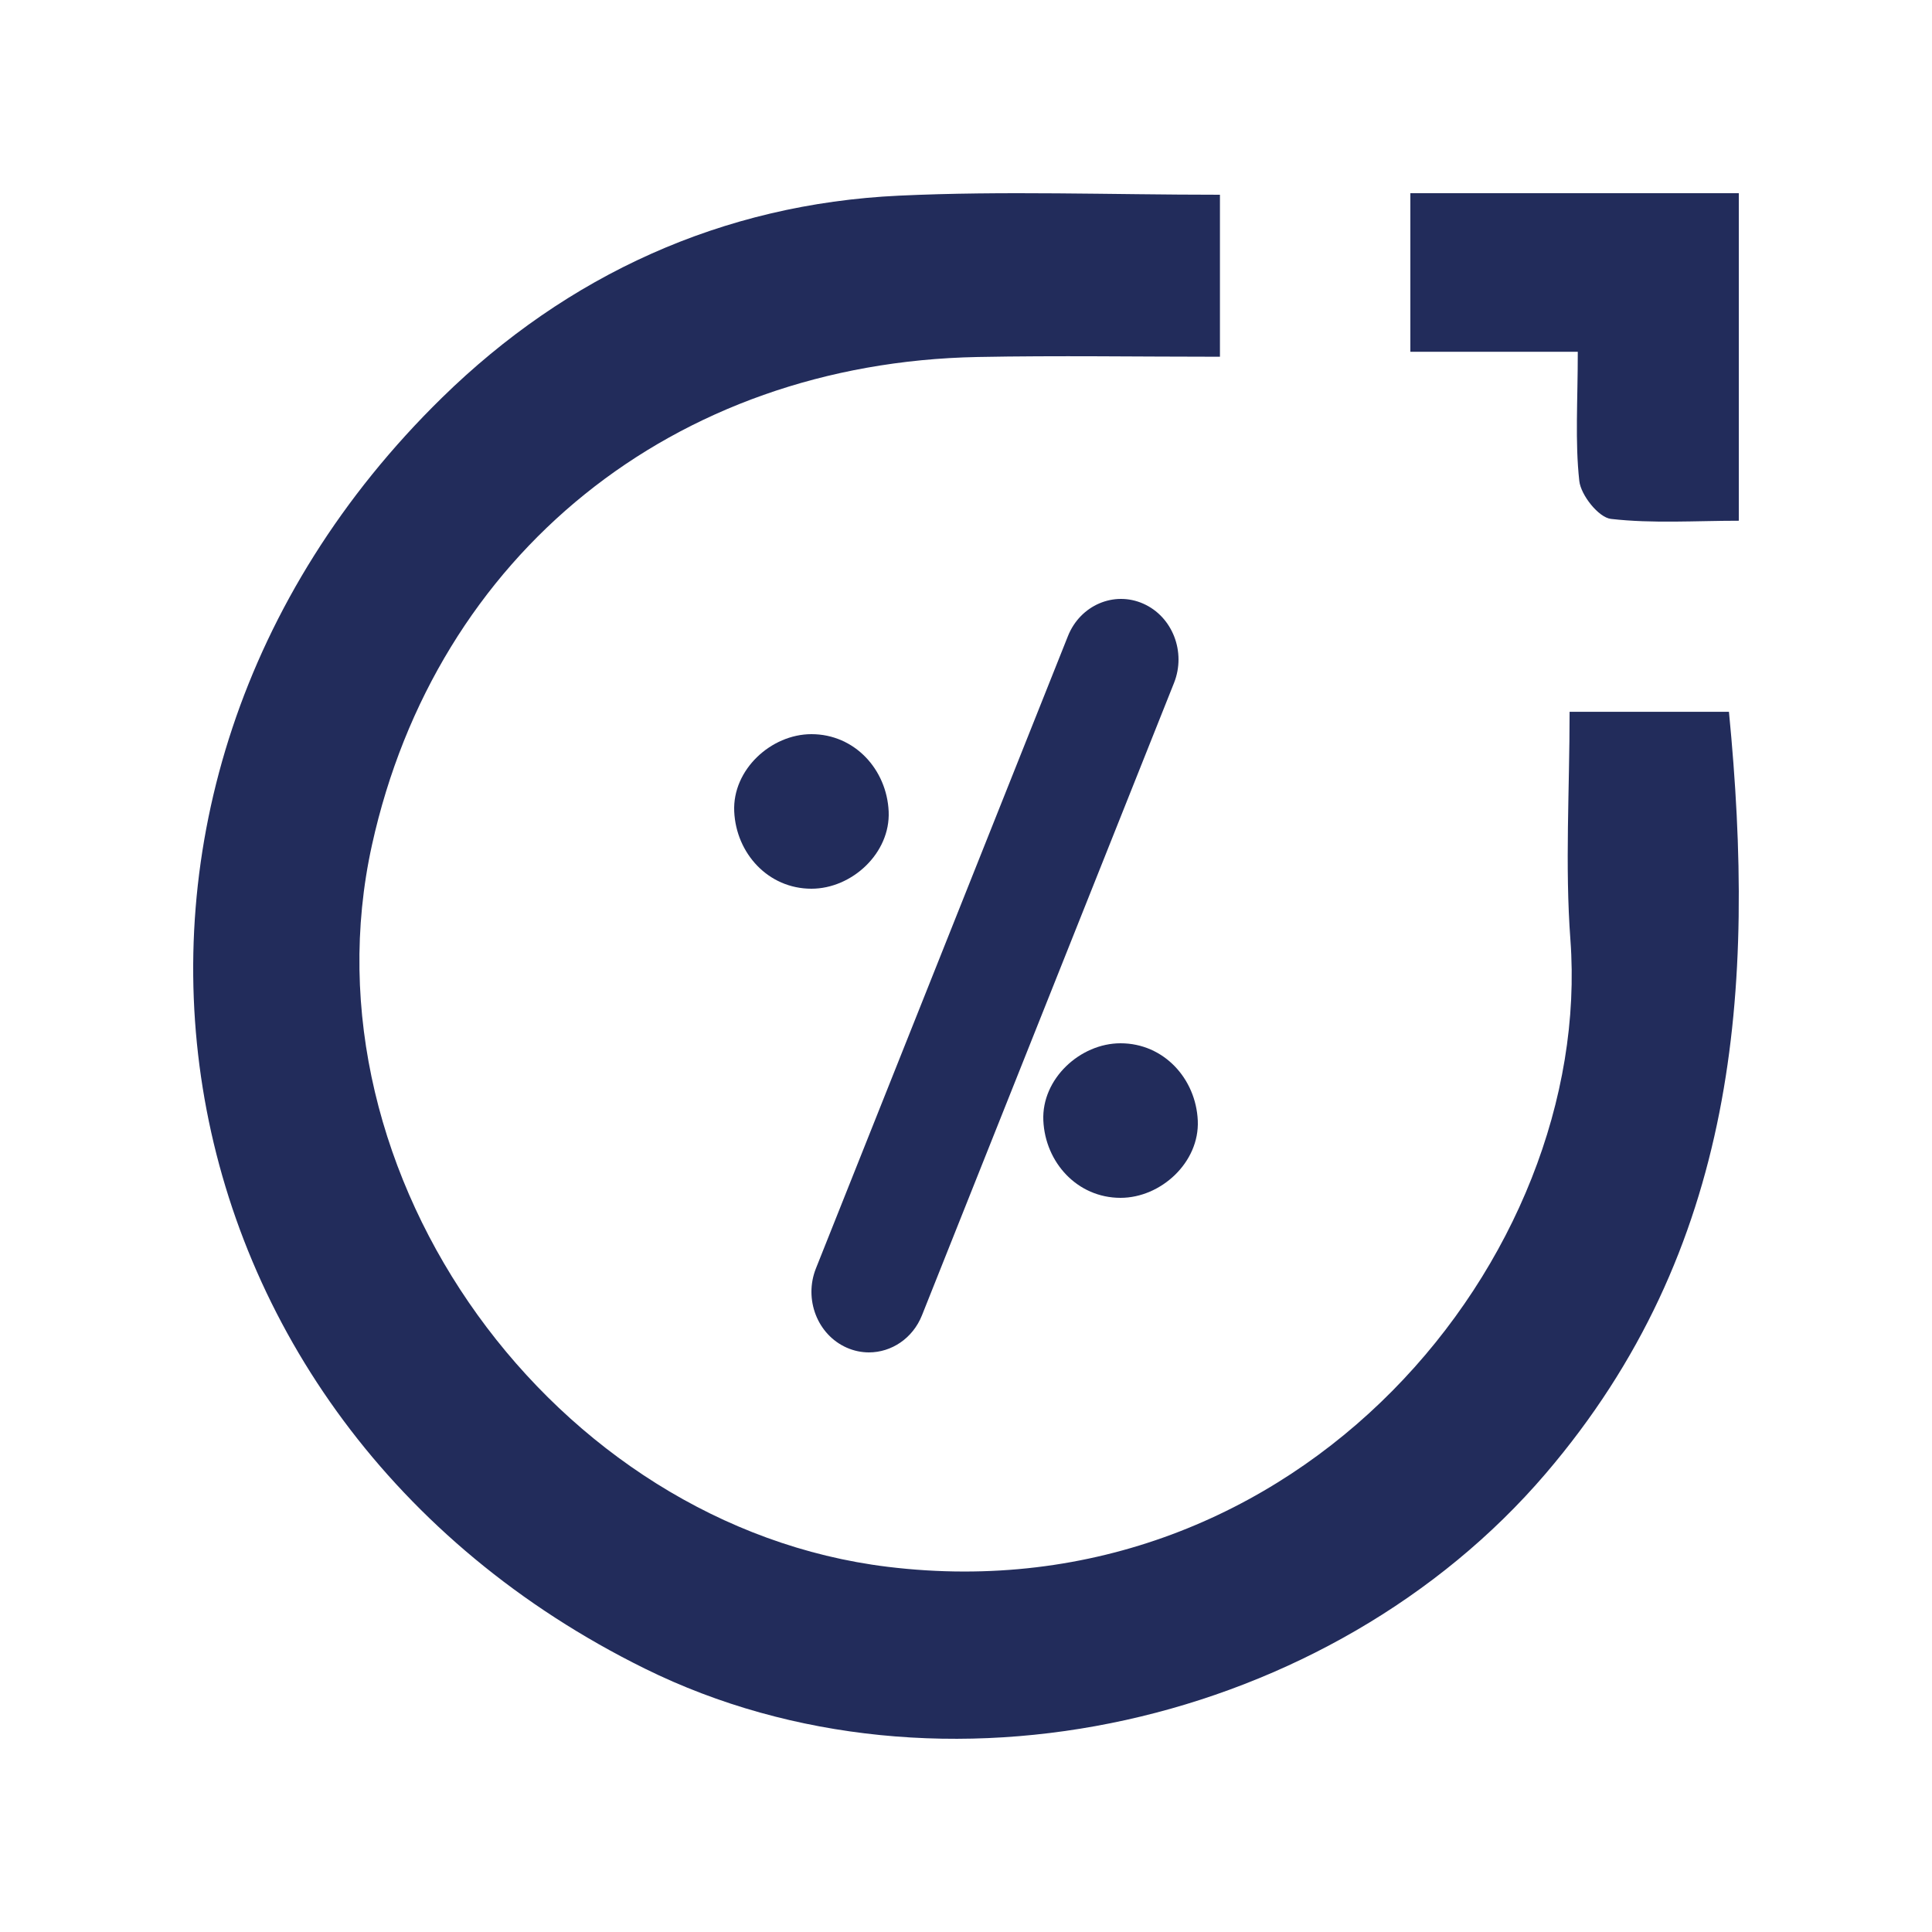 <?xml version="1.0" encoding="UTF-8"?>
<svg width="100px" height="100px" viewBox="0 0 100 100" version="1.1" xmlns="http://www.w3.org/2000/svg" xmlns:xlink="http://www.w3.org/1999/xlink">
    <title>cuenta ahorro 01</title>
    <g id="cuenta-ahorro-01" stroke="none" stroke-width="1" fill="none" fill-rule="evenodd">
        <g id="Group-7" transform="translate(10, 10)" fill="#222C5B">
            <path d="M53.144,0.08 L53.144,8.465 C48.891,8.465 44.745,8.398 40.604,8.478 C24.854,8.782 12.571,18.703 9.253,33.737 C5.466,50.892 18.721,68.998 35.946,71.098 C57.28,73.699 72.5,55.022 71.284,38.643 C70.998,34.8 71.242,30.917 71.242,26.843 L79.49,26.843 C80.887,41.205 79.93,54.665 70.004,66.273 C58.892,79.267 38.696,83.926 23.386,76.371 C-2.749,63.475 -8.025,31.045 12.88,10.583 C19.352,4.248 27.373,0.554 36.536,0.127 C41.965,-0.128 47.415,0.08 53.144,0.08" id="Fill-45"></path>
            <path d="M71.666,8.209 L63,8.209 L63,0 L80,0 L80,16.953 C77.774,16.953 75.555,17.106 73.385,16.859 C72.742,16.786 71.826,15.629 71.744,14.894 C71.519,12.848 71.666,10.762 71.666,8.209" id="Fill-47"></path>
            <path d="M32,36 C34.091,36 36.093,34.16 35.997,32 C35.899,29.833 34.241,28 32,28 C29.909,28 27.906,29.84 28.003,32 C28.1,34.167 29.759,36 32,36" id="Fill-49"></path>
            <path d="M44.003,48 C44.101,50.167 45.759,52 47.999,52 C50.09,52 52.093,50.161 51.997,48 C51.899,45.833 50.24,44 47.999,44 C45.91,44 43.906,45.839 44.003,48" id="Fill-51"></path>
            <path d="M33.826,59.755 C34.202,59.921 34.593,60 34.976,60 C36.14,60 37.244,59.278 37.722,58.077 L50.767,25.348 C51.403,23.752 50.691,21.916 49.174,21.245 C47.659,20.575 45.914,21.326 45.277,22.922 L32.233,55.651 C31.597,57.248 32.309,59.085 33.826,59.755" id="Fill-53"></path>
        </g>
        <rect id="Rectangle" x="0" y="0" width="100" height="100"></rect>
    </g>
</svg>